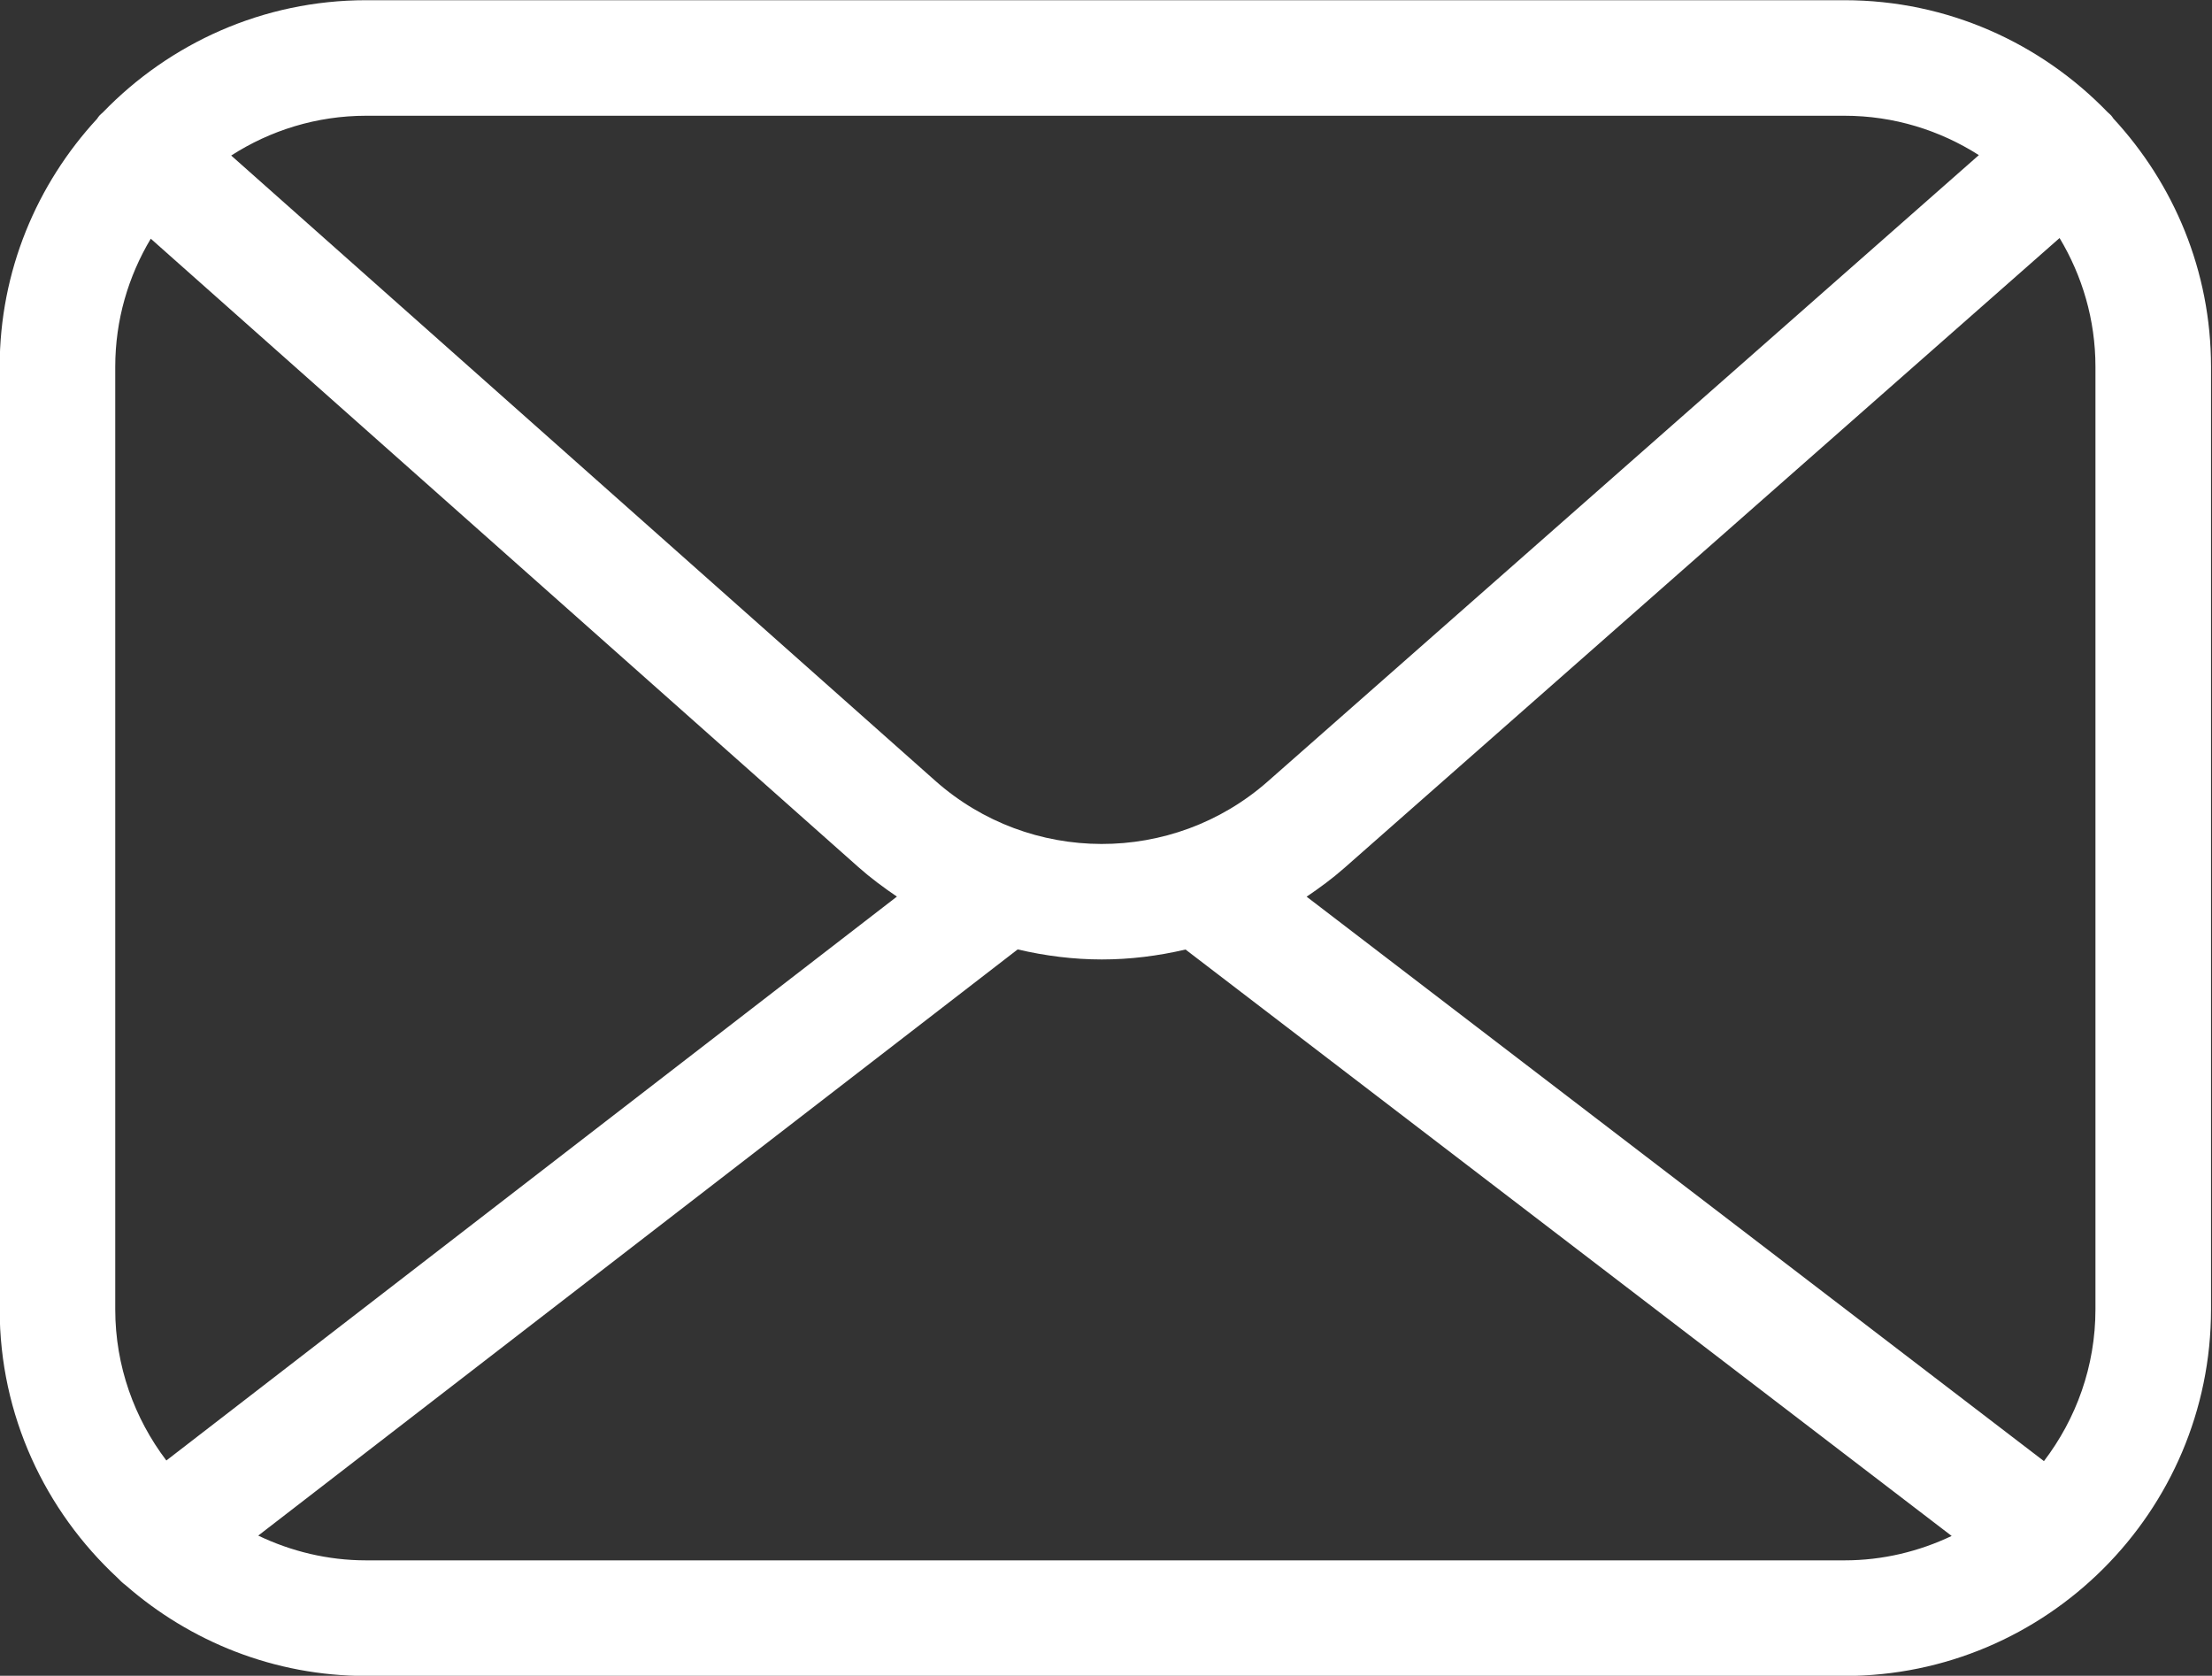 <?xml version="1.0" encoding="UTF-8" standalone="no"?><svg xmlns="http://www.w3.org/2000/svg" xmlns:xlink="http://www.w3.org/1999/xlink" fill="#000000" height="129" preserveAspectRatio="xMidYMid meet" version="1" viewBox="54.9 90.0 170.3 129.0" width="170.3" zoomAndPan="magnify"><rect x="54.9" y="90.0" width="170.3" height="129.0" fill="#333333" stroke="none"/><g id="change1_1"><path d="M 83.094 210.117 C 80.117 210.117 77.305 209.418 74.781 208.211 L 133.25 163.086 C 135.379 163.586 137.555 163.859 139.73 163.859 C 141.895 163.859 144.055 163.59 146.172 163.094 L 205.156 208.238 C 202.648 209.43 199.859 210.117 196.902 210.117 Z M 67.707 202.43 C 65.25 199.188 63.773 195.164 63.773 190.793 L 63.773 118.234 C 63.773 114.629 64.781 111.266 66.508 108.375 L 120.992 156.754 C 121.938 157.594 122.934 158.328 123.953 159.02 Z M 196.902 98.91 C 200.711 98.91 204.254 100.031 207.25 101.941 L 152.504 150.156 C 145.191 156.594 134.188 156.57 126.902 150.102 L 72.699 101.973 C 75.703 100.043 79.27 98.91 83.094 98.91 Z M 155.496 159.027 C 156.488 158.355 157.465 157.641 158.383 156.832 L 213.465 108.324 C 215.207 111.227 216.227 114.609 216.227 118.234 L 216.227 190.793 C 216.227 195.188 214.738 199.227 212.262 202.477 Z M 217.605 99.121 C 217.551 99.047 217.508 98.965 217.441 98.895 C 217.355 98.797 217.254 98.723 217.16 98.633 C 212.027 93.328 204.852 90.016 196.902 90.016 L 83.094 90.016 C 75.137 90.016 67.953 93.34 62.816 98.656 C 62.727 98.742 62.629 98.812 62.547 98.906 C 62.48 98.98 62.434 99.062 62.375 99.145 C 57.734 104.172 54.875 110.867 54.875 118.234 L 54.875 190.793 C 54.875 198.957 58.383 206.301 63.945 211.461 C 64.145 211.672 64.348 211.867 64.578 212.035 C 69.539 216.367 76.008 219.016 83.094 219.016 L 196.902 219.016 C 212.465 219.016 225.125 206.355 225.125 190.793 L 225.125 118.234 C 225.125 110.855 222.258 104.152 217.605 99.121" fill="#ffffff"/></g></svg>